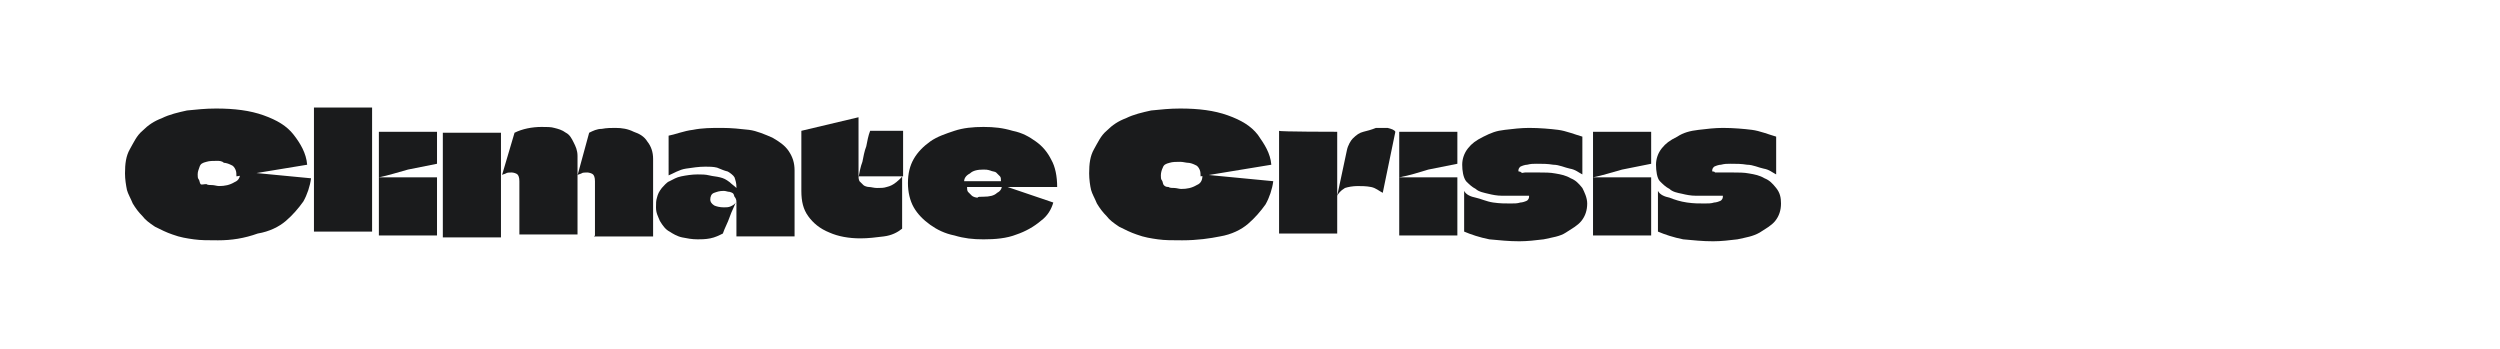 <?xml version="1.0" encoding="utf-8"?>
<!-- Generator: Adobe Illustrator 23.0.4, SVG Export Plug-In . SVG Version: 6.00 Build 0)  -->
<svg version="1.1" id="图层_1" xmlns="http://www.w3.org/2000/svg" xmlns:xlink="http://www.w3.org/1999/xlink" x="0px" y="0px"
	 width="258px" height="36px" viewBox="0 0 258 36" style="enable-background:new 0 0 258 36;" xml:space="preserve">
<style type="text/css">
	.st0{fill:#1A1B1C;}
</style>
<g>
	<path class="st0" d="M22.5,24.8c-1,0-1.8,0-2.5-0.1s-1.4-0.2-2.2-0.5c-0.6-0.2-1.2-0.5-1.8-0.8c-0.6-0.4-1-0.7-1.3-1.1
		c-0.4-0.4-0.7-0.8-1-1.3c-0.2-0.5-0.5-1-0.6-1.4c-0.1-0.5-0.2-1.1-0.2-1.7c0-1,0.1-1.8,0.5-2.5s0.7-1.4,1.3-1.9
		c0.6-0.6,1.2-1,2-1.3c0.8-0.4,1.7-0.6,2.6-0.8c1-0.1,1.9-0.2,3-0.2c1.9,0,3.5,0.2,4.9,0.7c1.4,0.5,2.4,1.1,3.1,2s1.3,1.9,1.4,3.1
		l-7.3,1.2c0-0.2,0-0.5-0.1-0.7c-0.1-0.2-0.2-0.4-0.5-0.5c-0.2-0.1-0.5-0.2-0.7-0.2c-0.2-0.2-0.5-0.2-0.7-0.2c-0.4,0-0.8,0-1.1,0.1
		c-0.4,0.1-0.6,0.2-0.7,0.5c-0.1,0.3-0.2,0.5-0.2,0.8c0,0.2,0,0.4,0.1,0.5c0.1,0.1,0.1,0.4,0.2,0.5c0.1,0.1,0.3,0,0.6,0
		c0.1,0.1,0.4,0.1,0.6,0.1s0.5,0.1,0.7,0.1c0.6,0,1.1-0.1,1.6-0.4c0.5-0.2,0.6-0.6,0.6-1.1l7.3,0.7c-0.1,0.8-0.4,1.7-0.8,2.4
		c-0.5,0.7-1.1,1.4-1.8,2s-1.7,1.1-2.9,1.3C25.2,24.6,23.9,24.8,22.5,24.8z"/>
	<path class="st0" d="M32.4,24.3c0-1,0-1.8,0-2.8s0-1.8,0-2.8s0-1.8,0-2.8c0-0.8,0-1.6,0-2.4s0-1.6,0-2.4h6c0,0.5,0,1,0,1.4
		s0,1,0,1.4c0,1.7,0,3.4,0,5s0,3.4,0,5h-6V24.3z"/>
	<path class="st0" d="M39.1,18.3c0-0.8,0-1.6,0-2.4c0-0.8,0-1.6,0-2.3h6c0,0.4,0,0.7,0,1.1c0,0.4,0,0.7,0,1.1s0,0.7,0,1.1l0,0
		c-1,0.2-2,0.4-3,0.6C41,17.8,40.1,18.1,39.1,18.3z M39.1,24.3c0-0.5,0-1.1,0-1.6s0-1.1,0-1.6s0-1.1,0-1.6c0-0.2,0-0.5,0-0.6
		c0-0.2,0-0.5,0-0.6c0.7,0,1.3,0,2,0s1.3,0,2,0s1.3,0,2,0c0,0.7,0,1.3,0,2s0,1.3,0,2s0,1.3,0,2L39.1,24.3L39.1,24.3L39.1,24.3z"/>
	<path class="st0" d="M45.7,24.3c0-0.8,0-1.7,0-2.4c0-0.7,0-1.7,0-2.4c0-0.8,0-1.7,0-2.4c0-0.6,0-1.1,0-1.7s0-1.1,0-1.7h6
		c0,0.7,0,1.6,0,2.3c0,0.7,0,1.6,0,2.3c0,1.1,0,2,0,3.1s0,2,0,3.1h-6V24.3z M53.6,24.3c0-0.8,0-1.8,0-2.8s0-1.8,0-2.8
		c0-0.4-0.1-0.6-0.2-0.7c-0.1-0.1-0.4-0.2-0.6-0.2s-0.5,0-0.6,0.1C52,18,51.8,18,51.8,18.1l1.3-4.4c0.8-0.4,1.8-0.6,2.8-0.6
		c0.5,0,1,0,1.3,0.1c0.4,0.1,0.8,0.2,1.2,0.5c0.4,0.2,0.6,0.6,0.8,1s0.4,0.8,0.4,1.4c0,0.4,0,0.7,0,1c0,0.4,0,0.7,0,1
		c0,0.1,0,0.4,0,0.5s0,0.4,0,0.5s0,0.4,0,0.5c0,0.7,0,1.4,0,2.3s0,1.4,0,2.3h-6C53.6,24.2,53.6,24.3,53.6,24.3z M61.4,24.3
		c0-0.8,0-1.8,0-2.8s0-1.8,0-2.8c0-0.4-0.1-0.6-0.2-0.7s-0.4-0.2-0.6-0.2s-0.5,0-0.6,0.1c-0.2,0.1-0.4,0.1-0.4,0.2l1.2-4.4
		c0.4-0.2,0.8-0.4,1.3-0.4c0.5-0.1,1-0.1,1.4-0.1c0.7,0,1.3,0.1,1.9,0.4c0.6,0.2,1.1,0.5,1.4,1c0.4,0.5,0.6,1.1,0.6,1.8v8h-6.1
		L61.4,24.3L61.4,24.3z"/>
	<path class="st0" d="M71.5,13.4c1-0.2,1.9-0.2,3-0.2c1,0,1.9,0.1,2.8,0.2c0.8,0.1,1.7,0.5,2.4,0.8c0.7,0.4,1.3,0.8,1.7,1.4
		c0.4,0.6,0.6,1.2,0.6,2c0,1.1,0,2.3,0,3.4s0,2.3,0,3.4c-0.4,0-0.8,0-1.2,0s-0.8,0-1.2,0s-0.8,0-1.2,0c-0.4,0-0.8,0-1.2,0
		s-0.8,0-1.2,0c0-0.6,0-1.2,0-1.8c0-0.6,0-1.2,0-1.8c0-0.2-0.1-0.4-0.2-0.5c-0.1-0.4-0.2-0.4-0.5-0.5c-0.2,0-0.4-0.1-0.6-0.1
		c-0.5,0-0.7,0.1-1,0.2s-0.4,0.4-0.4,0.7c0,0.2,0.1,0.4,0.4,0.6c0.2,0.1,0.6,0.2,1,0.2c0.2,0,0.5,0,0.7-0.1s0.5-0.2,0.6-0.6
		c-0.2,0.6-0.5,1.1-0.7,1.7s-0.5,1.1-0.7,1.7c-0.4,0.2-0.8,0.4-1.3,0.5s-1,0.1-1.3,0.1c-0.6,0-1.1-0.1-1.6-0.2s-1-0.4-1.3-0.6
		c-0.4-0.2-0.7-0.6-1-1.1c-0.2-0.5-0.4-0.8-0.4-1.4c0-0.4,0-0.7,0.1-1c0.1-0.4,0.2-0.6,0.5-1c0.2-0.2,0.5-0.6,0.8-0.7
		c0.4-0.2,0.7-0.4,1.2-0.5S71.4,18,72,18c0.4,0,0.8,0,1.2,0.1c0.4,0.1,0.7,0.1,1.1,0.2s0.6,0.2,1,0.5c0.2,0.2,0.5,0.4,0.7,0.6
		c0,0,0,0,0-0.1l0,0l0,0c0-0.4-0.1-0.7-0.2-1c-0.1-0.2-0.5-0.5-0.7-0.6c-0.4-0.1-0.6-0.2-1.1-0.4c-0.4-0.1-0.8-0.1-1.2-0.1
		c-0.7,0-1.3,0.1-2,0.2s-1.3,0.5-1.8,0.7V14C69.6,13.9,70.6,13.5,71.5,13.4z"/>
	<path class="st0" d="M82.7,19.7c0-1,0-2,0-3.1s0-2.2,0-3.1l5.9-1.4c0,0.6,0,1.1,0,1.7c0,0.6,0,1.2,0,1.8c0,0.5,0,0.8,0,1.3
		s0,0.8,0,1.2l0,0l0,0c0,0.2,0,0.4,0.1,0.6c0.1,0.1,0.2,0.2,0.4,0.4c0.1,0.1,0.4,0.2,0.6,0.2s0.5,0.1,0.8,0.1c0.4,0,0.7,0,1-0.1
		c0.4-0.1,0.6-0.2,1-0.5c0.2-0.2,0.5-0.4,0.6-0.6v5.4c-0.5,0.4-1.1,0.7-1.9,0.8c-0.8,0.1-1.6,0.2-2.4,0.2c-1.2,0-2.3-0.2-3.2-0.6
		c-1-0.4-1.7-1-2.2-1.7C82.9,21.6,82.7,20.8,82.7,19.7z M88.6,18.3c0.1-0.5,0.2-1.1,0.4-1.6c0.1-0.5,0.2-1.1,0.4-1.6
		c0.1-0.5,0.2-1.1,0.4-1.6h3.4v4.7h-4.6V18.3z"/>
	<path class="st0" d="M101.5,20.3c0.6,0,1.1-0.1,1.4-0.4c0.4-0.2,0.5-0.5,0.5-0.8l5.3,1.8c-0.2,0.7-0.6,1.4-1.3,1.9
		c-0.7,0.6-1.6,1.1-2.5,1.4c-1,0.4-2.2,0.5-3.4,0.5c-1.1,0-2-0.1-3-0.4c-1-0.2-1.8-0.6-2.5-1.1s-1.3-1.1-1.7-1.8
		c-0.4-0.7-0.6-1.6-0.6-2.5c0-1,0.2-1.8,0.6-2.5c0.4-0.7,1-1.3,1.7-1.8s1.6-0.8,2.5-1.1s1.9-0.4,3-0.4s2,0.1,3,0.4
		c1,0.2,1.7,0.6,2.4,1.1c0.7,0.5,1.2,1.1,1.6,1.9c0.4,0.7,0.6,1.7,0.6,2.8h-9.3l0,0l0,0c0,0.1,0,0.4,0.1,0.5s0.2,0.2,0.4,0.4
		c0.1,0.1,0.4,0.2,0.6,0.2C100.9,20.3,101.1,20.3,101.5,20.3z M101.5,17.5c-0.6,0-1.1,0.1-1.4,0.4c-0.4,0.2-0.6,0.5-0.6,0.8l0,0l0,0
		h3.8l0,0l0,0c0-0.2,0-0.4-0.1-0.5s-0.2-0.2-0.4-0.4c-0.1-0.1-0.4-0.1-0.6-0.2C101.9,17.5,101.7,17.5,101.5,17.5z"/>
	<path class="st0" d="M122,24.8c-1,0-1.8,0-2.5-0.1s-1.4-0.2-2.2-0.5c-0.6-0.2-1.2-0.5-1.8-0.8c-0.6-0.4-1-0.7-1.3-1.1
		c-0.4-0.4-0.7-0.8-1-1.3c-0.2-0.5-0.5-1-0.6-1.4s-0.2-1.1-0.2-1.7c0-1,0.1-1.8,0.5-2.5s0.7-1.4,1.3-1.9c0.6-0.6,1.2-1,2-1.3
		c0.8-0.4,1.7-0.6,2.6-0.8c1-0.1,1.9-0.2,3-0.2c1.9,0,3.5,0.2,4.9,0.7s2.4,1.1,3.1,2c0.7,1,1.3,1.9,1.4,3.1l-7.3,1.2
		c0-0.2,0-0.5-0.1-0.7s-0.2-0.4-0.5-0.5c-0.2-0.1-0.5-0.2-0.7-0.2s-0.5-0.1-0.8-0.1c-0.4,0-0.8,0-1.1,0.1c-0.4,0.1-0.6,0.2-0.7,0.5
		c-0.1,0.2-0.2,0.5-0.2,0.8c0,0.2,0,0.4,0.1,0.5s0.1,0.4,0.2,0.5s0.2,0.2,0.5,0.2c0.1,0.1,0.4,0.1,0.6,0.1s0.5,0.1,0.7,0.1
		c0.6,0,1.1-0.1,1.6-0.4c0.5-0.2,0.6-0.6,0.6-1.1l7.3,0.7c-0.1,0.8-0.4,1.7-0.8,2.4c-0.5,0.7-1.1,1.4-1.8,2s-1.7,1.1-2.9,1.3
		C124.9,24.6,123.6,24.8,122,24.8z"/>
	<path class="st0" d="M138,13.6c0,0.7,0,1.4,0,2c0,0.7,0,1.4,0,2c0,0.7,0,1.4,0,2c0,0.7,0,1.4,0,2.2c0,0.7,0,1.4,0,2.3h-6
		c0-1.1,0-2.3,0-3.4s0-2.3,0-3.4c0-0.6,0-1.3,0-1.9s0-1.3,0-1.9C132,13.6,138,13.6,138,13.6z M138,20.2l1-4.7c0.1-0.5,0.4-1,0.6-1.2
		c0.4-0.4,0.7-0.6,1.1-0.7c0.4-0.1,0.8-0.2,1.3-0.4c0.5,0,0.8,0,1.2,0c0.4,0.1,0.7,0.2,0.8,0.4l-1.3,6.3c-0.4-0.2-0.7-0.5-1.2-0.6
		s-1-0.1-1.4-0.1c-0.5,0-1,0.1-1.3,0.2C138.3,19.7,138.1,20,138,20.2z"/>
	<path class="st0" d="M144.4,18.3c0-0.8,0-1.6,0-2.4c0-0.8,0-1.6,0-2.3h6c0,0.4,0,0.7,0,1.1c0,0.4,0,0.7,0,1.1s0,0.7,0,1.1l0,0
		c-1,0.2-2,0.4-3,0.6C146.4,17.8,145.5,18.1,144.4,18.3z M144.4,24.3c0-0.5,0-1.1,0-1.6s0-1.1,0-1.6s0-1.1,0-1.6c0-0.2,0-0.5,0-0.6
		c0-0.2,0-0.5,0-0.6c0.7,0,1.3,0,2,0s1.3,0,2,0s1.3,0,2,0c0,0.7,0,1.3,0,2s0,1.3,0,2s0,1.3,0,2h-6.1v0H144.4z"/>
	<path class="st0" d="M150.9,17c0-0.6,0.2-1.2,0.6-1.7c0.4-0.5,0.8-0.8,1.6-1.2s1.3-0.6,2.2-0.7c0.8-0.1,1.7-0.2,2.5-0.2
		c1.1,0,2.2,0.1,3,0.2c0.8,0.1,1.8,0.5,2.5,0.7V18c-0.4-0.2-0.7-0.5-1.3-0.6c-0.5-0.1-1.1-0.4-1.7-0.4c-0.6-0.1-1.1-0.1-1.7-0.1
		c-0.4,0-0.6,0-1,0.1c-0.2,0-0.5,0.1-0.7,0.2c-0.1,0.1-0.2,0.2-0.2,0.4c0,0.1,0,0.1,0.1,0.1c0,0,0.1,0,0.2,0.1s0.2,0,0.4,0
		s0.5,0,0.7,0s0.5,0,0.7,0c0.6,0,1.2,0,1.7,0.1c0.6,0.1,1.1,0.2,1.6,0.5c0.5,0.2,0.8,0.5,1.2,1c0.2,0.4,0.5,1,0.5,1.6
		c0,0.7-0.2,1.3-0.6,1.8c-0.4,0.5-1,0.8-1.6,1.2c-0.6,0.4-1.4,0.5-2.3,0.7c-0.8,0.1-1.7,0.2-2.5,0.2c-1.1,0-2-0.1-3.1-0.2
		c-1-0.2-1.9-0.5-2.6-0.8v-4.2c0.2,0.4,0.7,0.6,1.2,0.7s1.1,0.4,1.8,0.5s1.2,0.1,1.8,0.1c0.4,0,0.7,0,1-0.1c0.2,0,0.5-0.1,0.7-0.2
		c0.1-0.1,0.2-0.2,0.2-0.4v-0.1h-0.1c0,0-0.1,0-0.4,0c-0.1,0-0.4,0-0.5,0s-0.4,0-0.5,0c-0.4,0-0.8,0-1.3,0s-1-0.1-1.4-0.2
		s-1-0.2-1.3-0.5c-0.4-0.2-0.7-0.5-1-0.8C151,18.3,150.9,17.6,150.9,17z"/>
	<path class="st0" d="M164.4,18.3c0-0.8,0-1.6,0-2.4c0-0.8,0-1.6,0-2.3h6c0,0.4,0,0.7,0,1.1c0,0.4,0,0.7,0,1.1s0,0.7,0,1.1l0,0
		c-1,0.2-2,0.4-3,0.6C166.3,17.8,165.4,18.1,164.4,18.3z M164.4,24.3c0-0.5,0-1.1,0-1.6s0-1.1,0-1.6s0-1.1,0-1.6c0-0.2,0-0.5,0-0.6
		c0-0.2,0-0.5,0-0.6c0.7,0,1.3,0,2,0s1.3,0,2,0s1.3,0,2,0c0,0.7,0,1.3,0,2s0,1.3,0,2s0,1.3,0,2h-6.1v0H164.4z"/>
	<path class="st0" d="M170.9,17c0-0.6,0.2-1.2,0.6-1.7c0.4-0.5,0.8-0.8,1.6-1.2c0.6-0.4,1.3-0.6,2.2-0.7c0.8-0.1,1.7-0.2,2.5-0.2
		c1.1,0,2.2,0.1,3,0.2c0.8,0.1,1.8,0.5,2.5,0.7V18c-0.4-0.2-0.7-0.5-1.3-0.6c-0.5-0.1-1.1-0.4-1.7-0.4c-0.6-0.1-1.1-0.1-1.7-0.1
		c-0.4,0-0.6,0-1,0.1c-0.2,0-0.5,0.1-0.7,0.2c-0.1,0.1-0.2,0.2-0.2,0.4c0,0.1,0,0.1,0.1,0.1s0.1,0,0.2,0.1c0.1,0,0.2,0,0.4,0
		s0.5,0,0.7,0s0.5,0,0.7,0c0.6,0,1.2,0,1.7,0.1c0.6,0.1,1.1,0.2,1.6,0.5c0.5,0.2,0.8,0.5,1.2,1s0.5,1,0.5,1.6c0,0.7-0.2,1.3-0.6,1.8
		c-0.4,0.5-1,0.8-1.6,1.2c-0.7,0.4-1.4,0.5-2.3,0.7c-0.8,0.1-1.7,0.2-2.5,0.2c-1.1,0-2-0.1-3.1-0.2c-1-0.2-1.9-0.5-2.6-0.8v-4.2
		c0.2,0.4,0.7,0.6,1.2,0.7c0.5,0.2,1.1,0.4,1.8,0.5s1.2,0.1,1.8,0.1c0.4,0,0.7,0,1-0.1c0.2,0,0.5-0.1,0.7-0.2
		c0.1-0.1,0.2-0.2,0.2-0.4v-0.1h-0.1c0,0-0.1,0-0.4,0c-0.1,0-0.4,0-0.5,0s-0.4,0-0.5,0c-0.4,0-0.8,0-1.3,0s-1-0.1-1.4-0.2
		c-0.5-0.1-1-0.2-1.3-0.5c-0.4-0.2-0.7-0.5-1-0.8S170.9,17.6,170.9,17z"/>
</g>
</svg>
